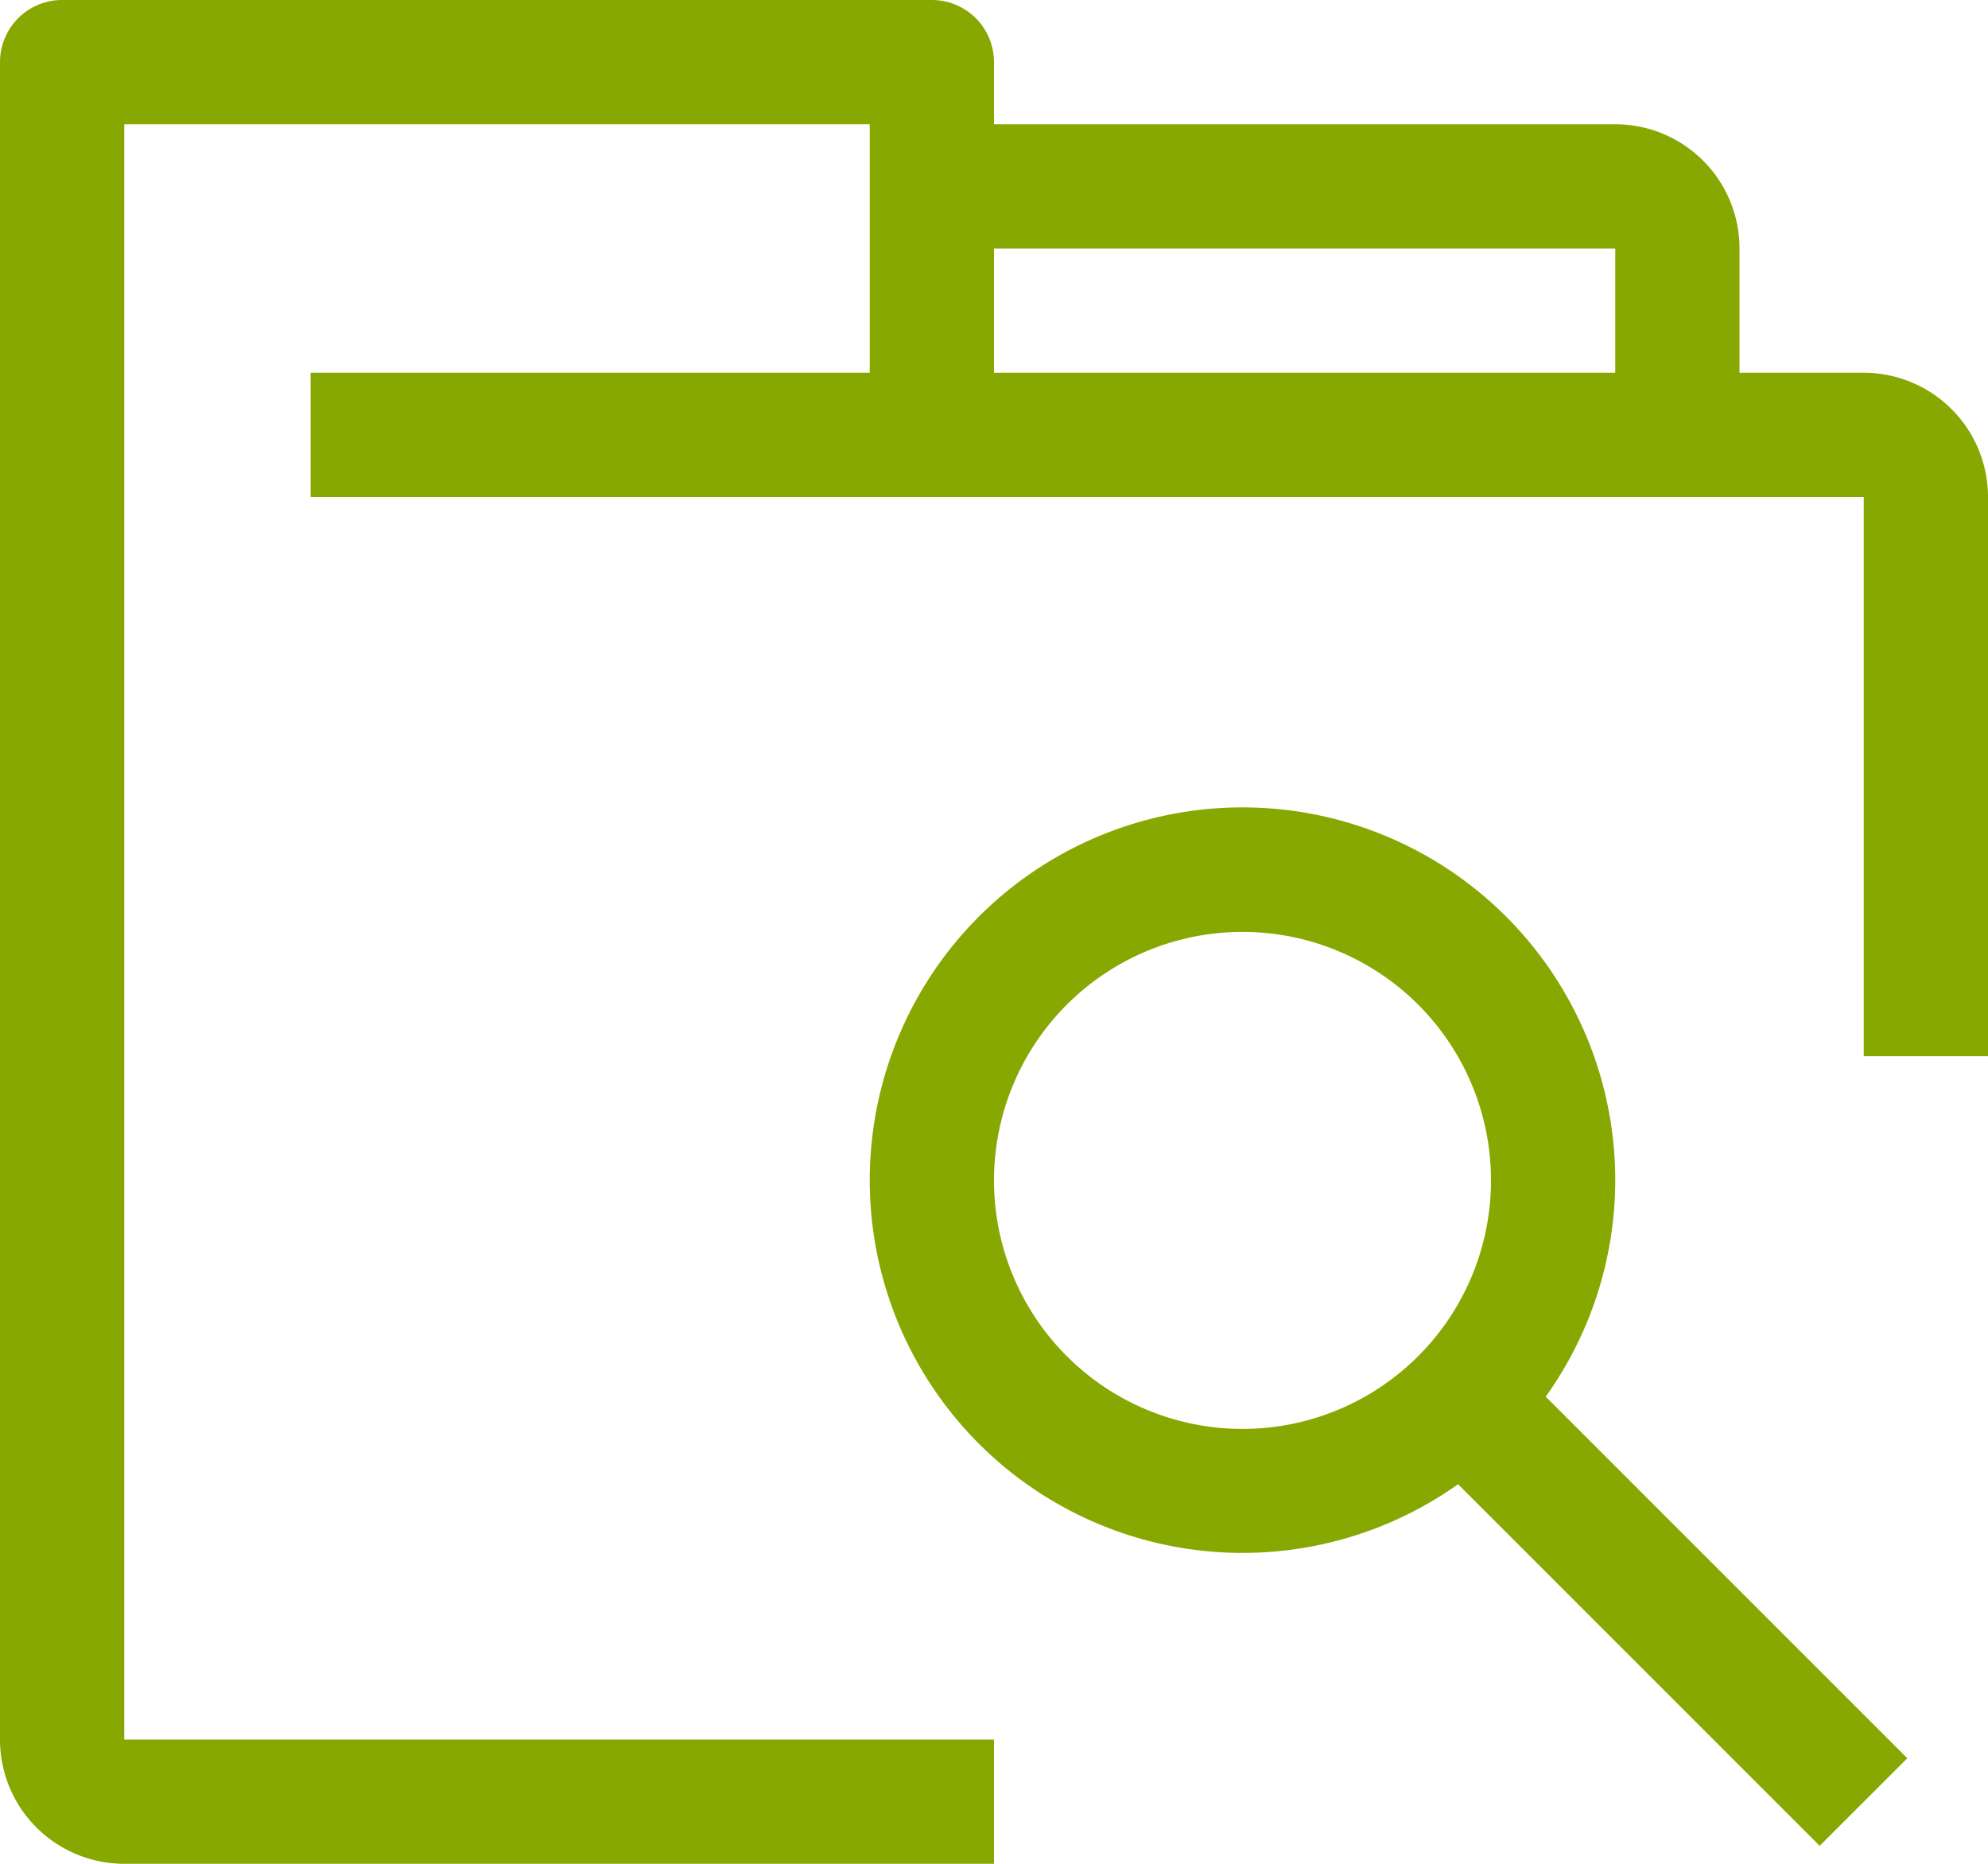 <svg xmlns="http://www.w3.org/2000/svg" width="40" height="37.5" viewBox="0 0 40 37.5"><g transform="translate(0 -16)"><g transform="translate(0 16)"><path d="M37.5,23.5H35V21a2.5,2.5,0,0,0-2.5-2.5H20V17.25A1.25,1.25,0,0,0,18.75,16H1.25A1.25,1.25,0,0,0,0,17.25V51a2.5,2.5,0,0,0,2.5,2.5H20V51H2.5V18.5h15v5H6.25V26H37.5V37.25H40V26A2.5,2.5,0,0,0,37.5,23.5Zm-5,0H20V21H32.5Z" transform="translate(0 -16)" fill="#87a800"/><path d="M239,231.429a7.5,7.5,0,1,0-3.162,6.113l7.275,7.275,1.763-1.762-7.275-7.275A7.5,7.5,0,0,0,239,231.429Zm-7.5,5a5,5,0,1,1,5-5A5,5,0,0,1,231.5,236.429Z" transform="translate(-206.5 -207.679)" fill="#87a800"/></g></g></svg>